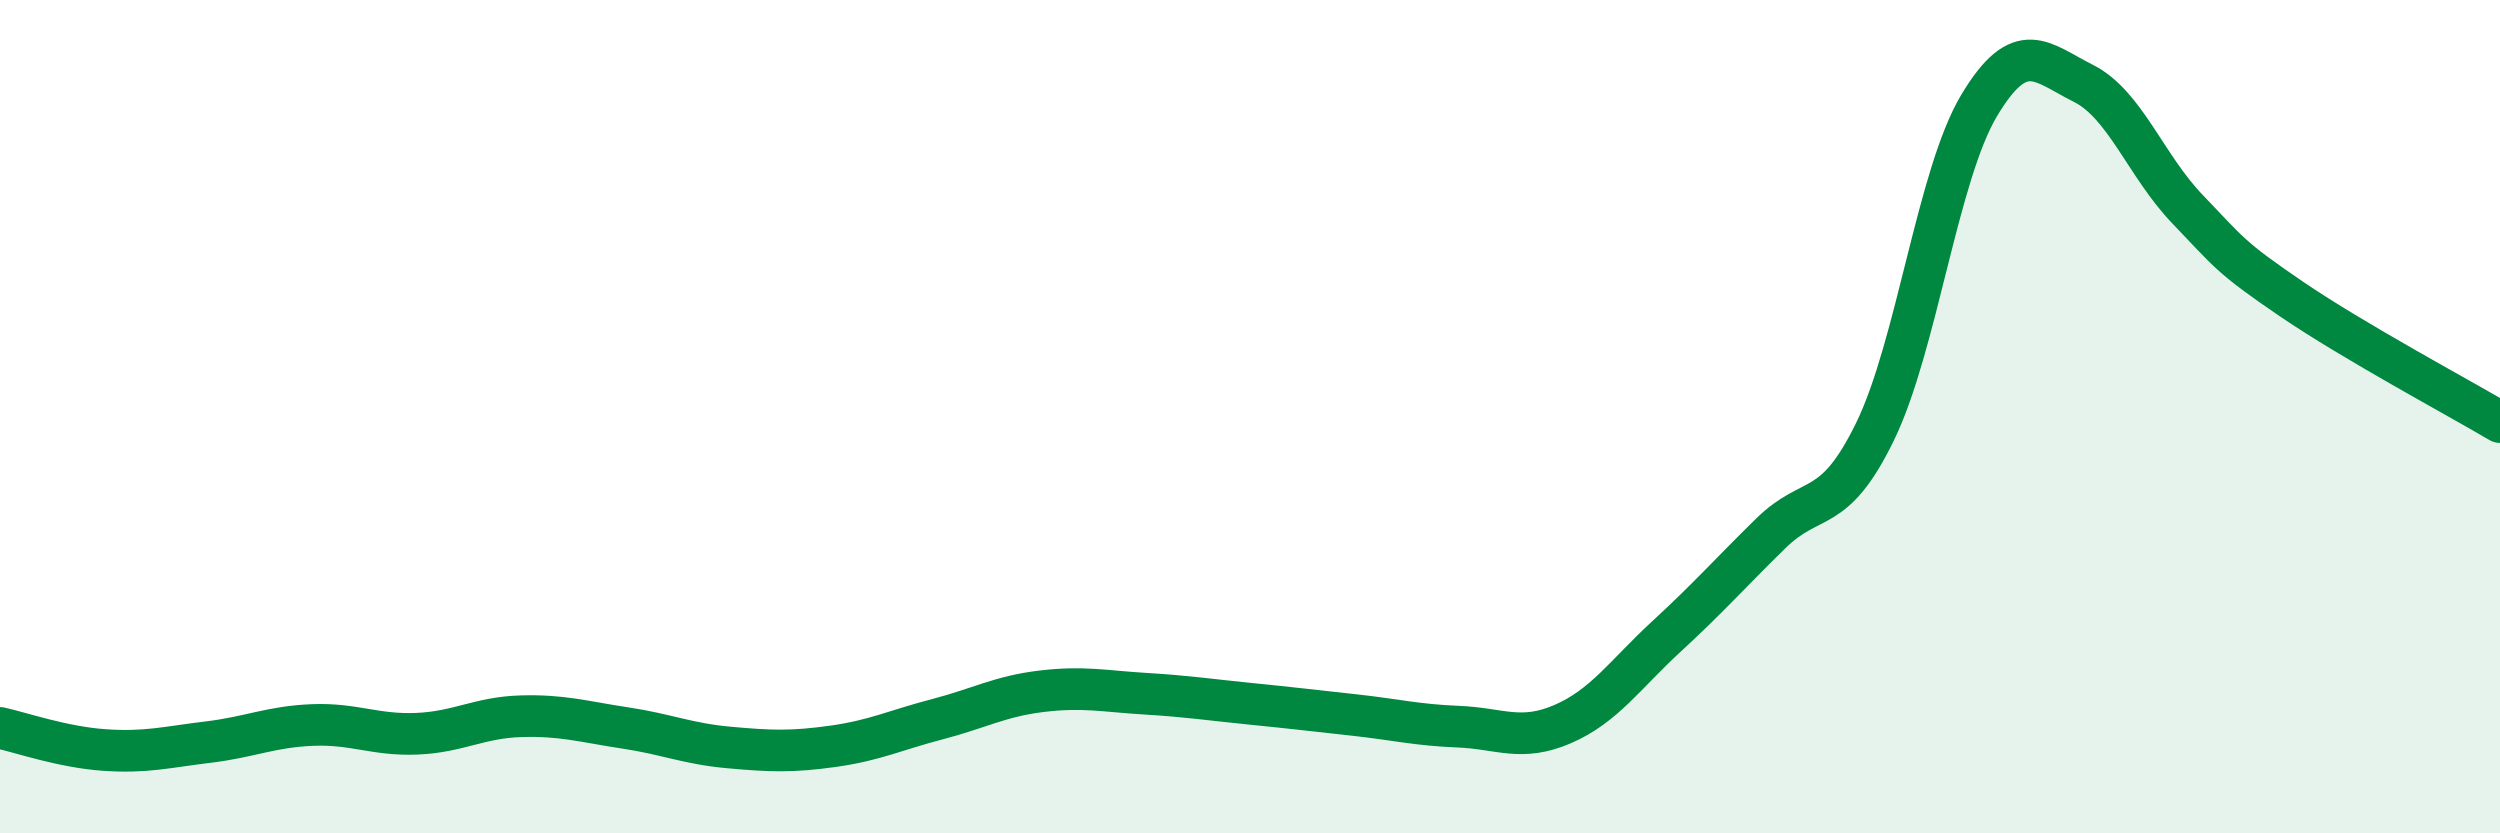 
    <svg width="60" height="20" viewBox="0 0 60 20" xmlns="http://www.w3.org/2000/svg">
      <path
        d="M 0,17.47 C 0.5,17.58 1.5,17.93 2.5,18 C 3.5,18.07 4,17.93 5,17.81 C 6,17.69 6.5,17.44 7.5,17.4 C 8.5,17.36 9,17.65 10,17.61 C 11,17.57 11.5,17.22 12.5,17.19 C 13.5,17.16 14,17.32 15,17.47 C 16,17.62 16.5,17.85 17.5,17.94 C 18.5,18.03 19,18.05 20,17.91 C 21,17.77 21.5,17.52 22.5,17.26 C 23.5,17 24,16.71 25,16.59 C 26,16.47 26.5,16.59 27.5,16.65 C 28.5,16.71 29,16.79 30,16.89 C 31,16.99 31.5,17.05 32.5,17.16 C 33.5,17.27 34,17.4 35,17.44 C 36,17.48 36.5,17.81 37.5,17.38 C 38.5,16.95 39,16.19 40,15.27 C 41,14.35 41.5,13.78 42.5,12.8 C 43.5,11.82 44,12.41 45,10.36 C 46,8.31 46.5,4.2 47.5,2.53 C 48.5,0.86 49,1.5 50,2 C 51,2.5 51.5,3.98 52.5,5.02 C 53.5,6.06 53.5,6.16 55,7.18 C 56.5,8.2 59,9.54 60,10.13L60 20L0 20Z"
        fill="#008740"
        opacity="0.1"
        stroke-linecap="round"
        stroke-linejoin="round"
      />
      <path
        d="M 0,17.47 C 0.5,17.58 1.5,17.93 2.5,18 C 3.5,18.07 4,17.93 5,17.81 C 6,17.69 6.5,17.44 7.5,17.4 C 8.5,17.36 9,17.65 10,17.61 C 11,17.57 11.5,17.22 12.5,17.19 C 13.5,17.16 14,17.32 15,17.47 C 16,17.62 16.5,17.85 17.5,17.94 C 18.5,18.03 19,18.05 20,17.91 C 21,17.77 21.5,17.52 22.5,17.26 C 23.5,17 24,16.71 25,16.59 C 26,16.47 26.5,16.59 27.5,16.65 C 28.5,16.71 29,16.79 30,16.89 C 31,16.99 31.5,17.05 32.5,17.16 C 33.5,17.27 34,17.4 35,17.44 C 36,17.48 36.5,17.81 37.5,17.38 C 38.5,16.95 39,16.19 40,15.27 C 41,14.35 41.5,13.78 42.5,12.8 C 43.5,11.82 44,12.41 45,10.36 C 46,8.31 46.5,4.2 47.5,2.53 C 48.5,0.86 49,1.5 50,2 C 51,2.5 51.5,3.98 52.5,5.02 C 53.5,6.06 53.5,6.16 55,7.18 C 56.5,8.2 59,9.54 60,10.13"
        stroke="#008740"
        stroke-width="1"
        fill="none"
        stroke-linecap="round"
        stroke-linejoin="round"
      />
    </svg>
  